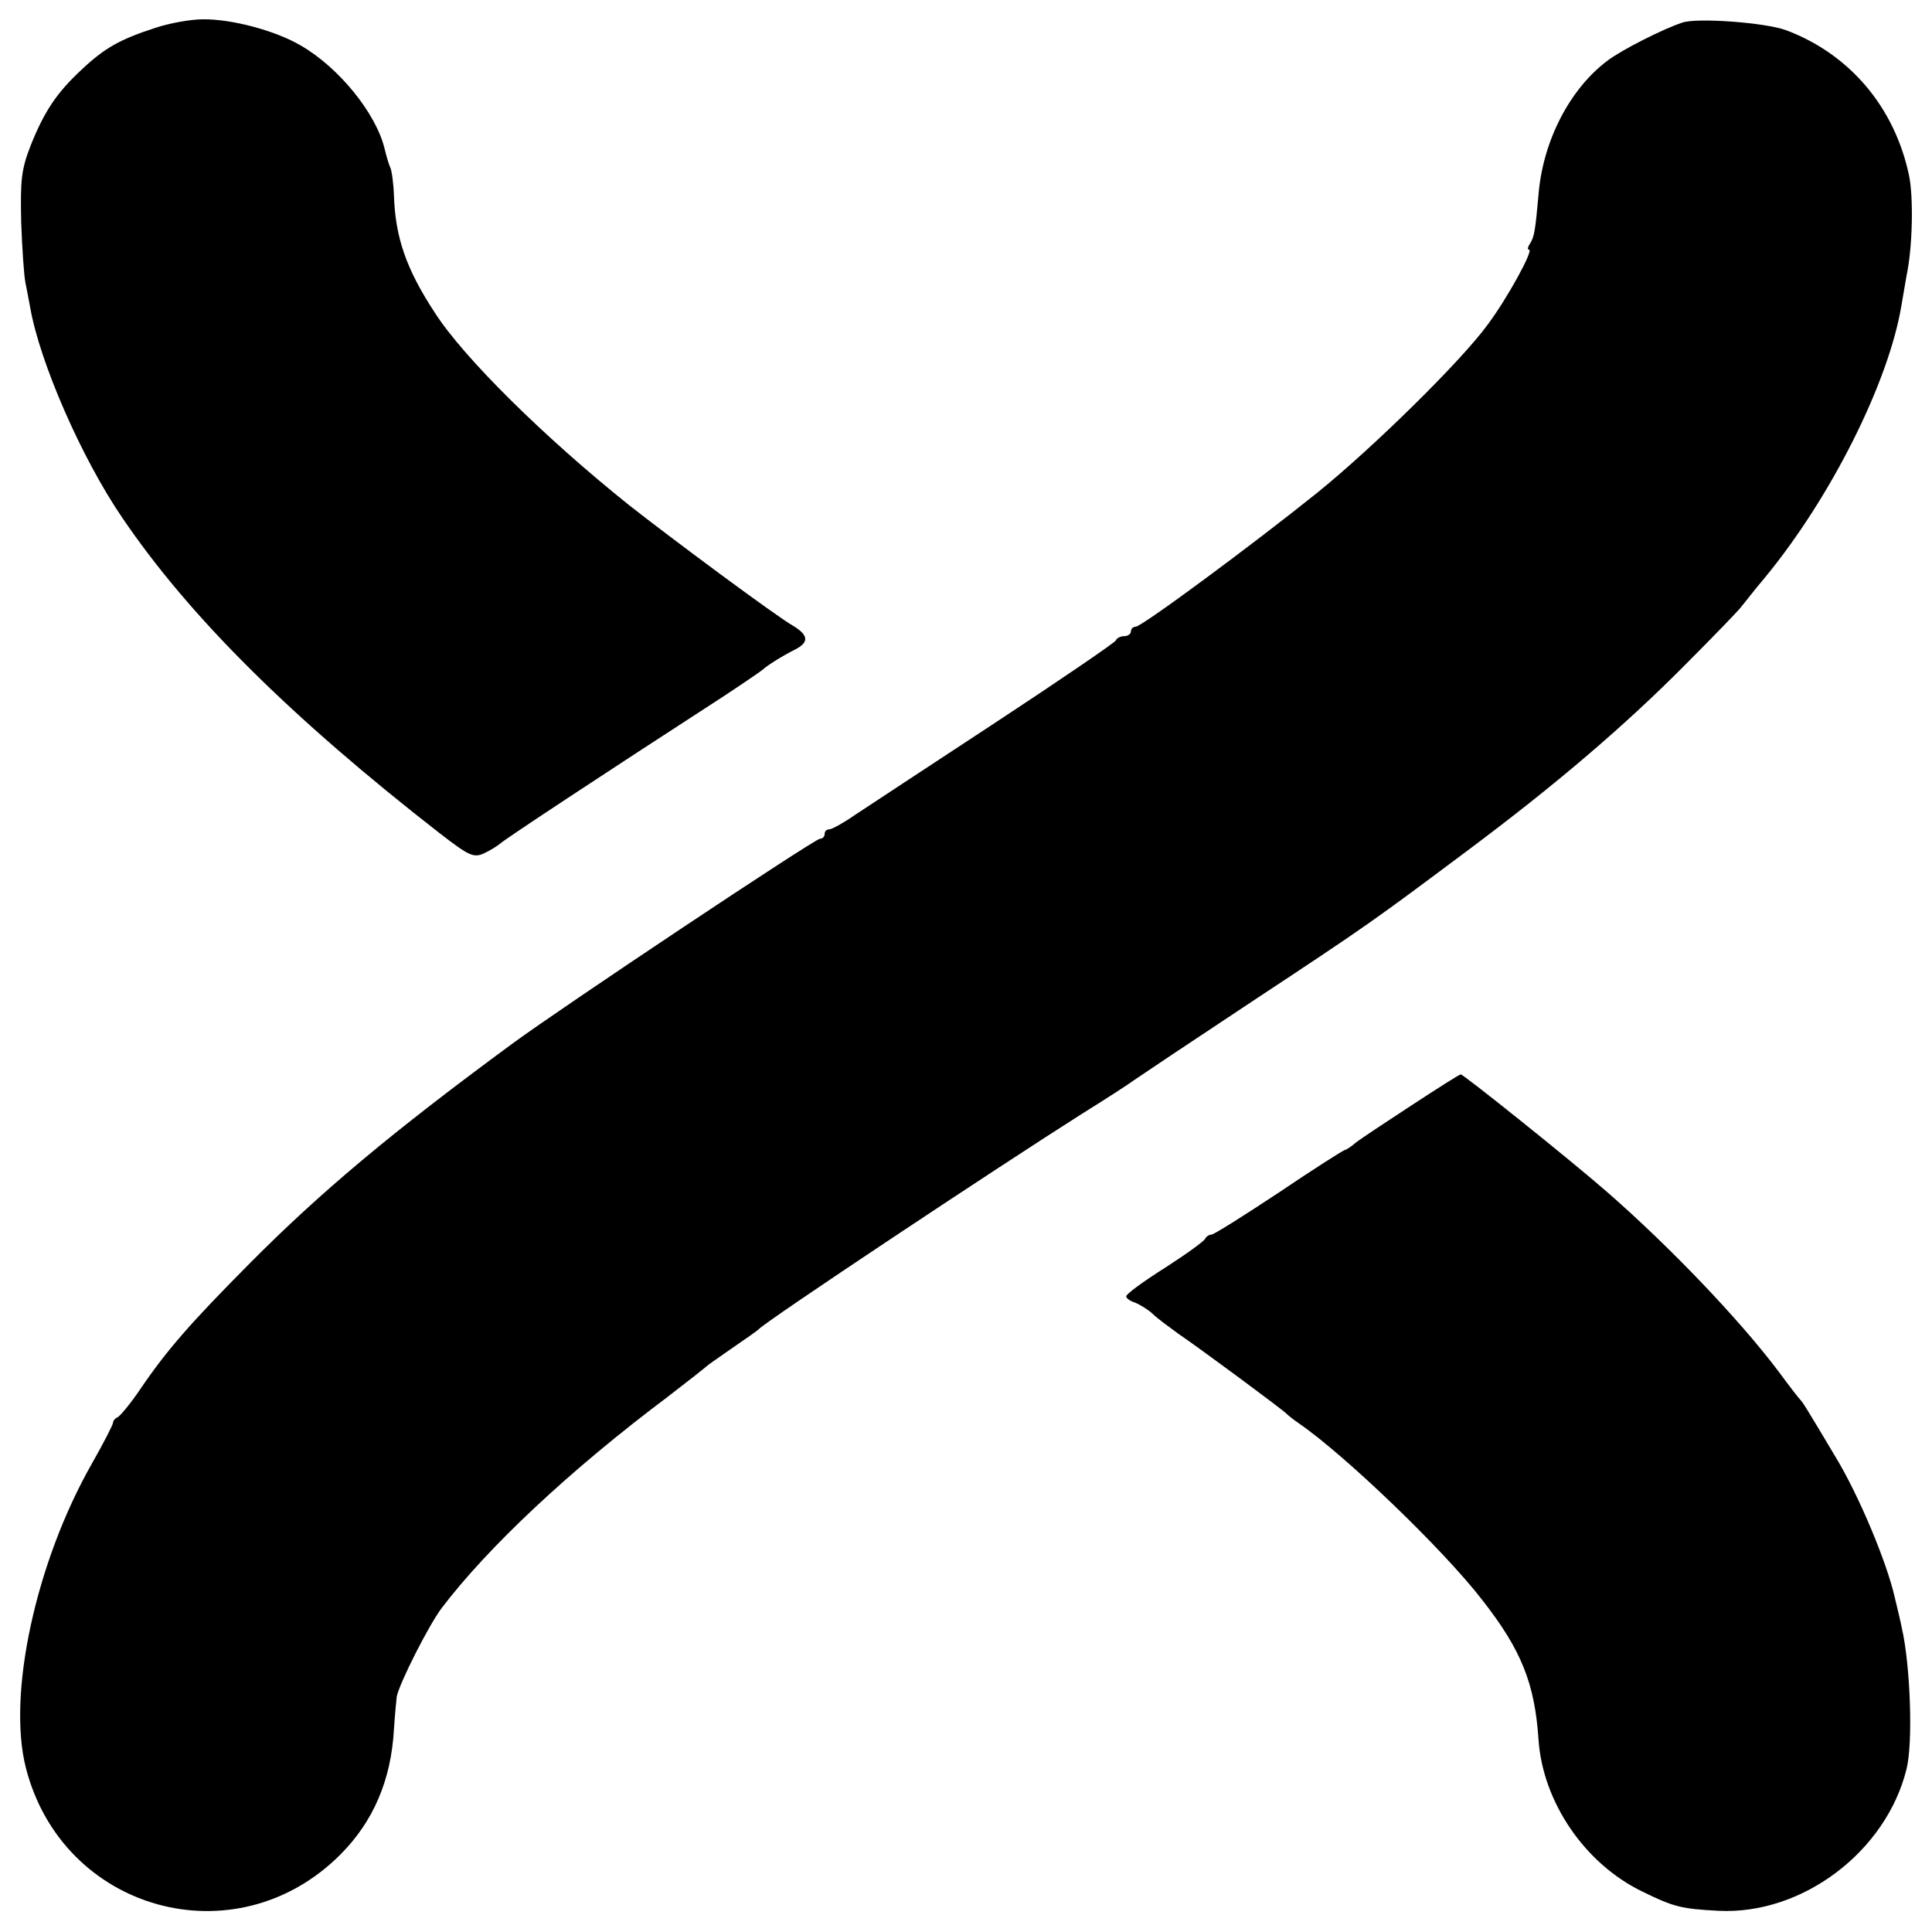 <?xml version="1.0" standalone="no"?>
<!DOCTYPE svg PUBLIC "-//W3C//DTD SVG 20010904//EN"
 "http://www.w3.org/TR/2001/REC-SVG-20010904/DTD/svg10.dtd">
<svg version="1.0" xmlns="http://www.w3.org/2000/svg"
 width="410pt" height="410pt" viewBox="0 0 410 410"
 preserveAspectRatio="xMidYMid meet">
<g transform="translate(0,410) scale(0.1,-0.1)"
fill="#000000" stroke="none">
<path d="M330 4041 c-74 -24 -107 -42 -156 -88 -53 -49 -80 -89 -109 -162 -20
-51 -22 -74 -20 -163 2 -56 6 -114 9 -128 3 -14 7 -37 10 -52 20 -116 109
-320 195 -446 143 -211 359 -425 675 -671 61 -47 71 -52 93 -42 13 6 29 16 36
22 10 9 214 144 472 311 44 29 82 55 85 58 7 7 40 28 68 42 29 15 28 30 -5 50
-37 21 -259 186 -348 256 -180 144 -351 313 -412 408 -61 93 -84 160 -87 249
-1 28 -5 55 -8 60 -3 6 -8 24 -12 40 -18 74 -96 171 -177 218 -54 32 -148 57
-209 56 -25 0 -70 -8 -100 -18z"/>
<path d="M3570 4052 c-40 -13 -129 -58 -159 -81 -80 -60 -137 -171 -146 -284
-7 -78 -9 -89 -18 -104 -5 -7 -6 -13 -2 -13 10 0 -46 -103 -88 -159 -56 -77
-242 -260 -362 -357 -137 -110 -372 -284 -385 -284 -5 0 -10 -4 -10 -10 0 -5
-6 -10 -14 -10 -8 0 -16 -4 -18 -9 -1 -4 -118 -84 -258 -176 -140 -92 -274
-180 -298 -196 -23 -16 -47 -29 -52 -29 -6 0 -10 -4 -10 -10 0 -5 -4 -10 -10
-10 -11 0 -547 -357 -653 -435 -257 -189 -407 -315 -557 -466 -126 -127 -176
-184 -233 -268 -21 -31 -43 -57 -48 -59 -5 -2 -9 -7 -9 -11 0 -4 -20 -43 -45
-87 -119 -209 -180 -490 -140 -646 78 -304 445 -406 667 -184 70 70 108 158
114 266 2 30 5 62 6 70 7 31 68 151 95 187 97 128 271 292 479 448 43 33 81
63 84 66 3 3 28 20 55 39 28 19 52 36 55 39 13 16 515 349 684 456 53 33 104
66 113 73 10 7 122 82 249 166 250 165 259 172 457 320 189 141 335 266 462
394 61 61 115 117 120 124 6 7 28 36 51 63 140 170 262 414 289 576 4 24 9 53
11 64 13 61 15 168 5 214 -31 145 -127 257 -261 307 -43 16 -189 27 -220 16z"/>
<path d="M2995 1754 c-55 -36 -108 -71 -118 -79 -9 -8 -20 -15 -22 -15 -3 0
-66 -40 -140 -90 -74 -49 -139 -90 -144 -90 -5 0 -11 -4 -13 -8 -1 -5 -40 -33
-85 -62 -46 -29 -83 -56 -83 -61 0 -4 8 -10 18 -13 10 -4 27 -14 38 -24 10
-10 35 -28 54 -42 50 -34 224 -163 230 -170 3 -3 15 -13 27 -21 96 -66 306
-267 389 -375 83 -106 111 -177 119 -296 9 -132 98 -263 220 -322 65 -32 82
-37 162 -41 178 -9 356 126 399 301 14 56 8 221 -10 299 -2 11 -9 40 -15 65
-17 75 -76 216 -125 297 -69 116 -71 118 -76 123 -3 3 -24 30 -46 60 -83 110
-229 263 -363 380 -79 69 -304 249 -311 250 -3 0 -50 -30 -105 -66z"/>
</g>
</svg>
